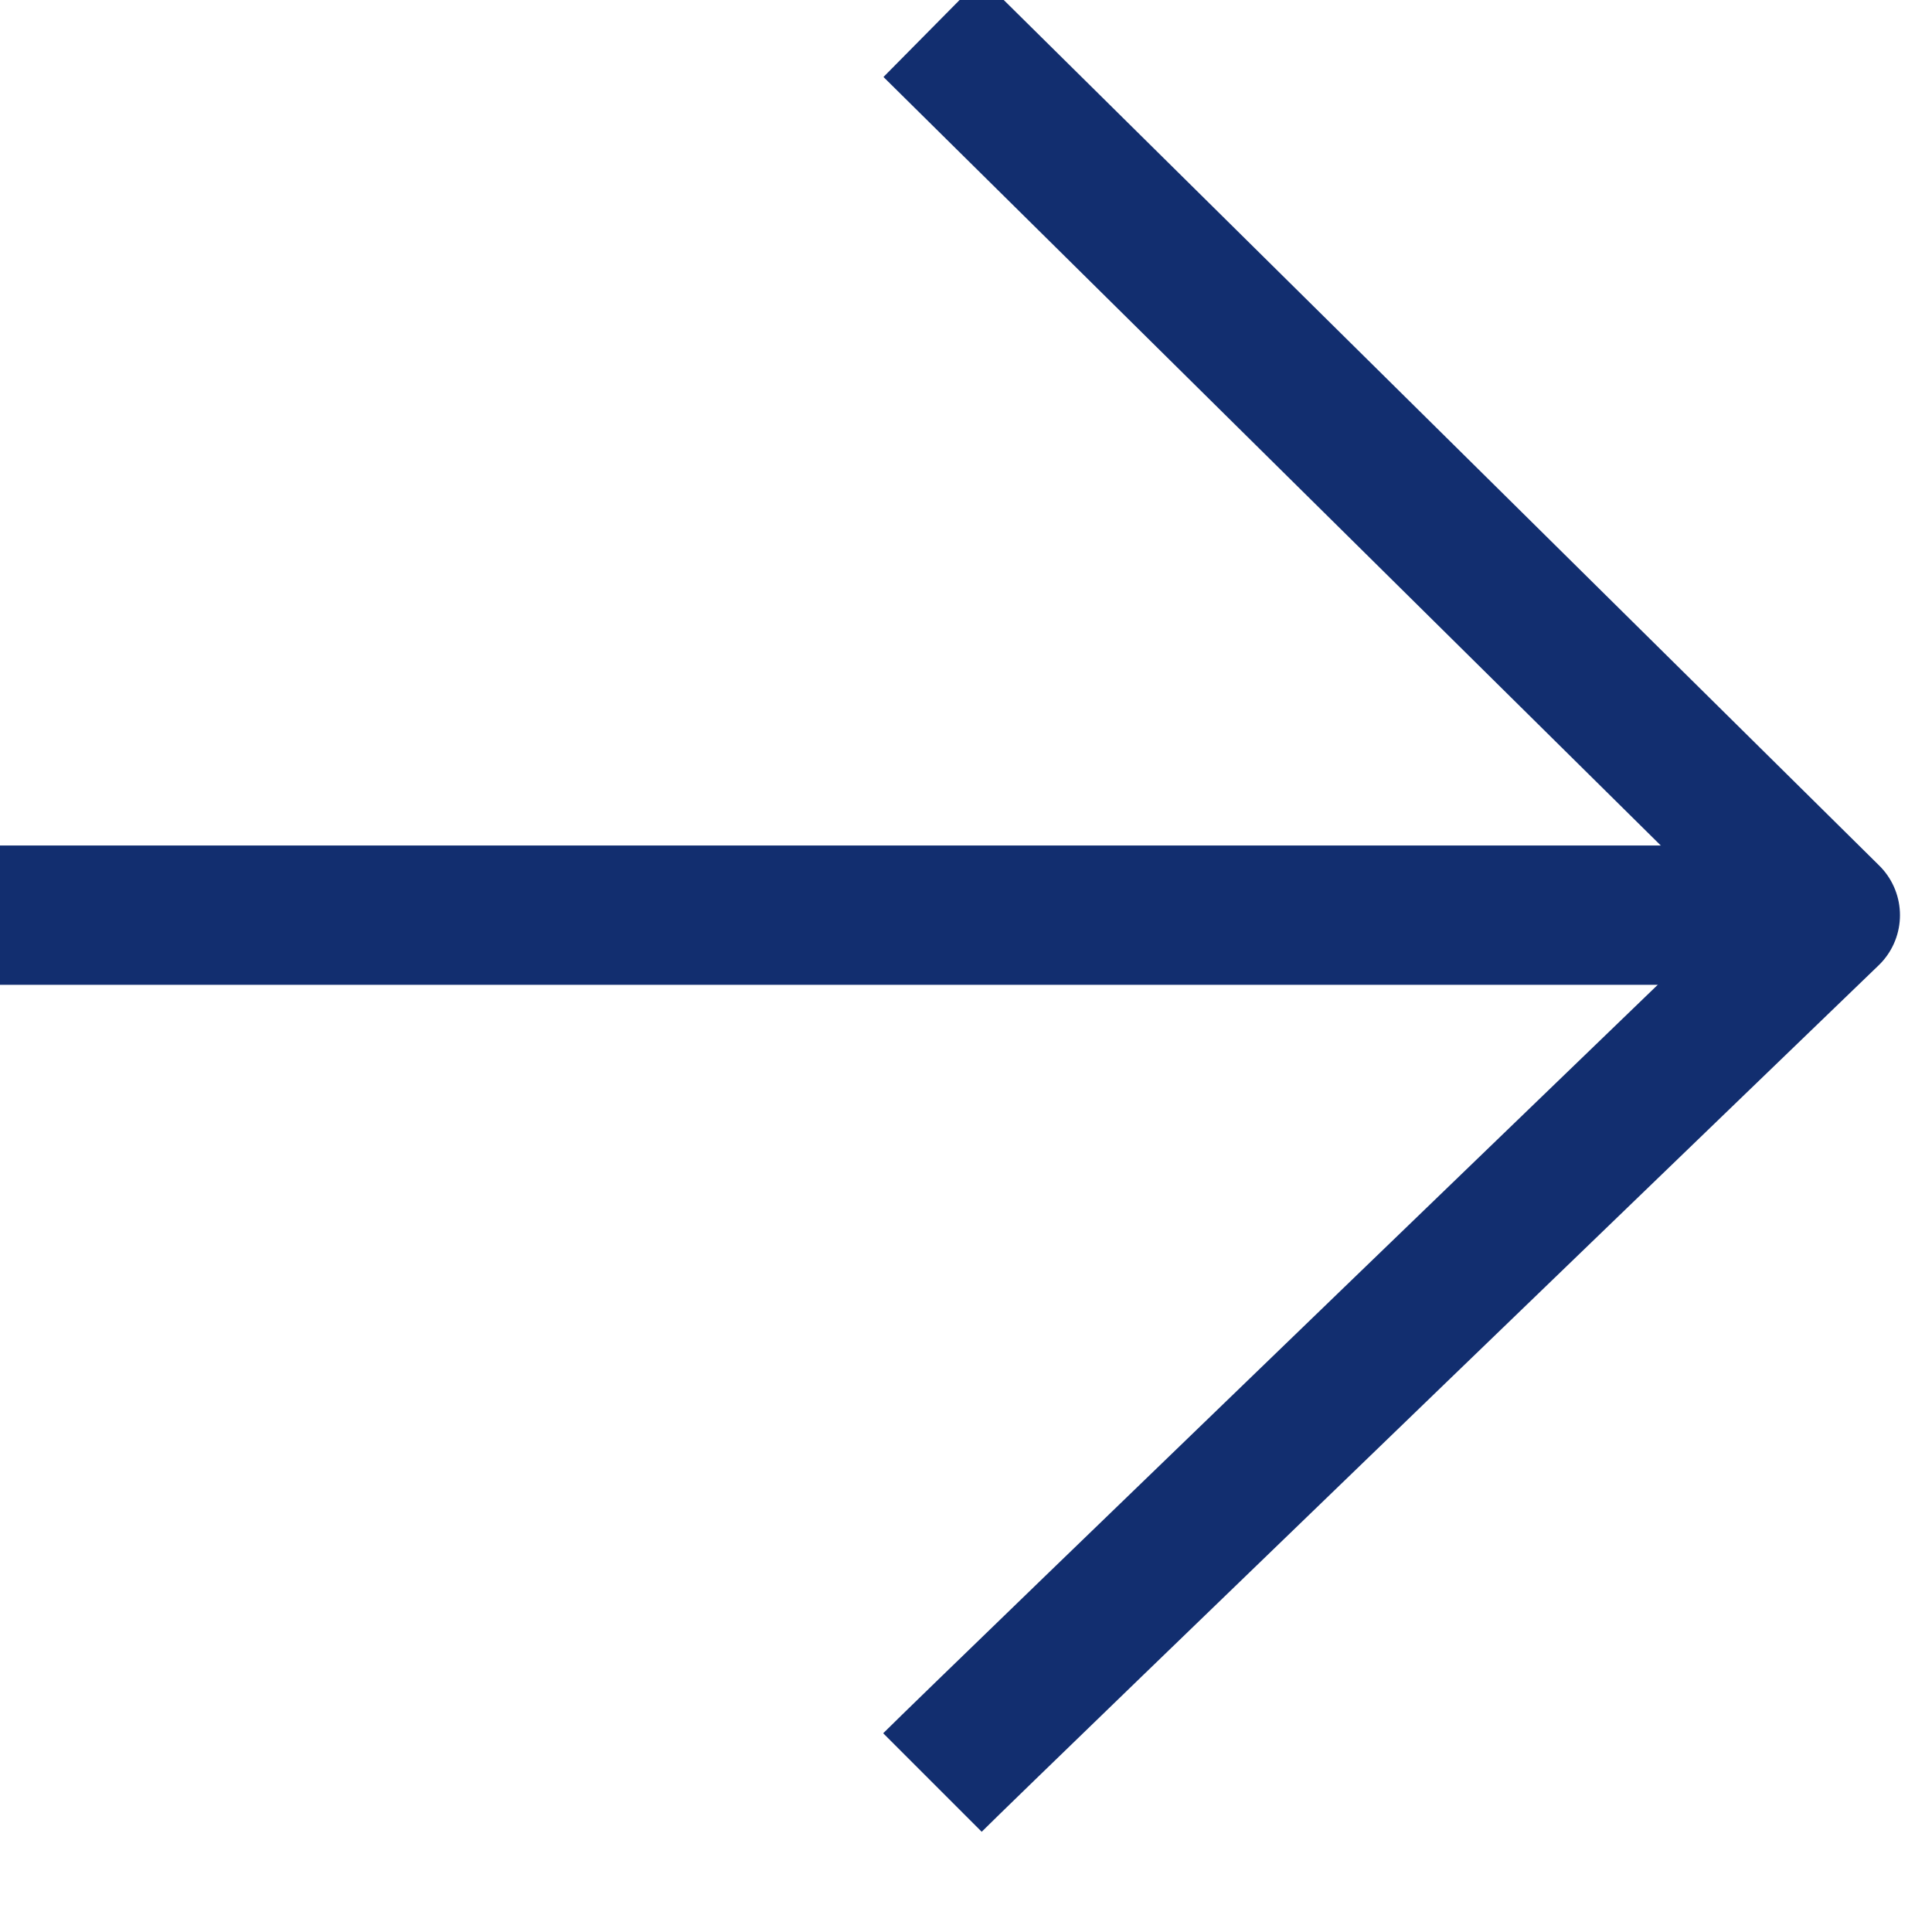 <svg width="19" height="19" viewBox="0 0 19 19" fill="none" xmlns="http://www.w3.org/2000/svg">
<path d="M0 9H17.8" stroke="#122E6F" stroke-width="1.37" stroke-miterlimit="10"/>
<path d="M9.17 17.53C9.66 17.04 18 9 18 9L9.17 0.27" stroke="#122E6F" stroke-width="1.37" stroke-linejoin="round"/>
</svg>

